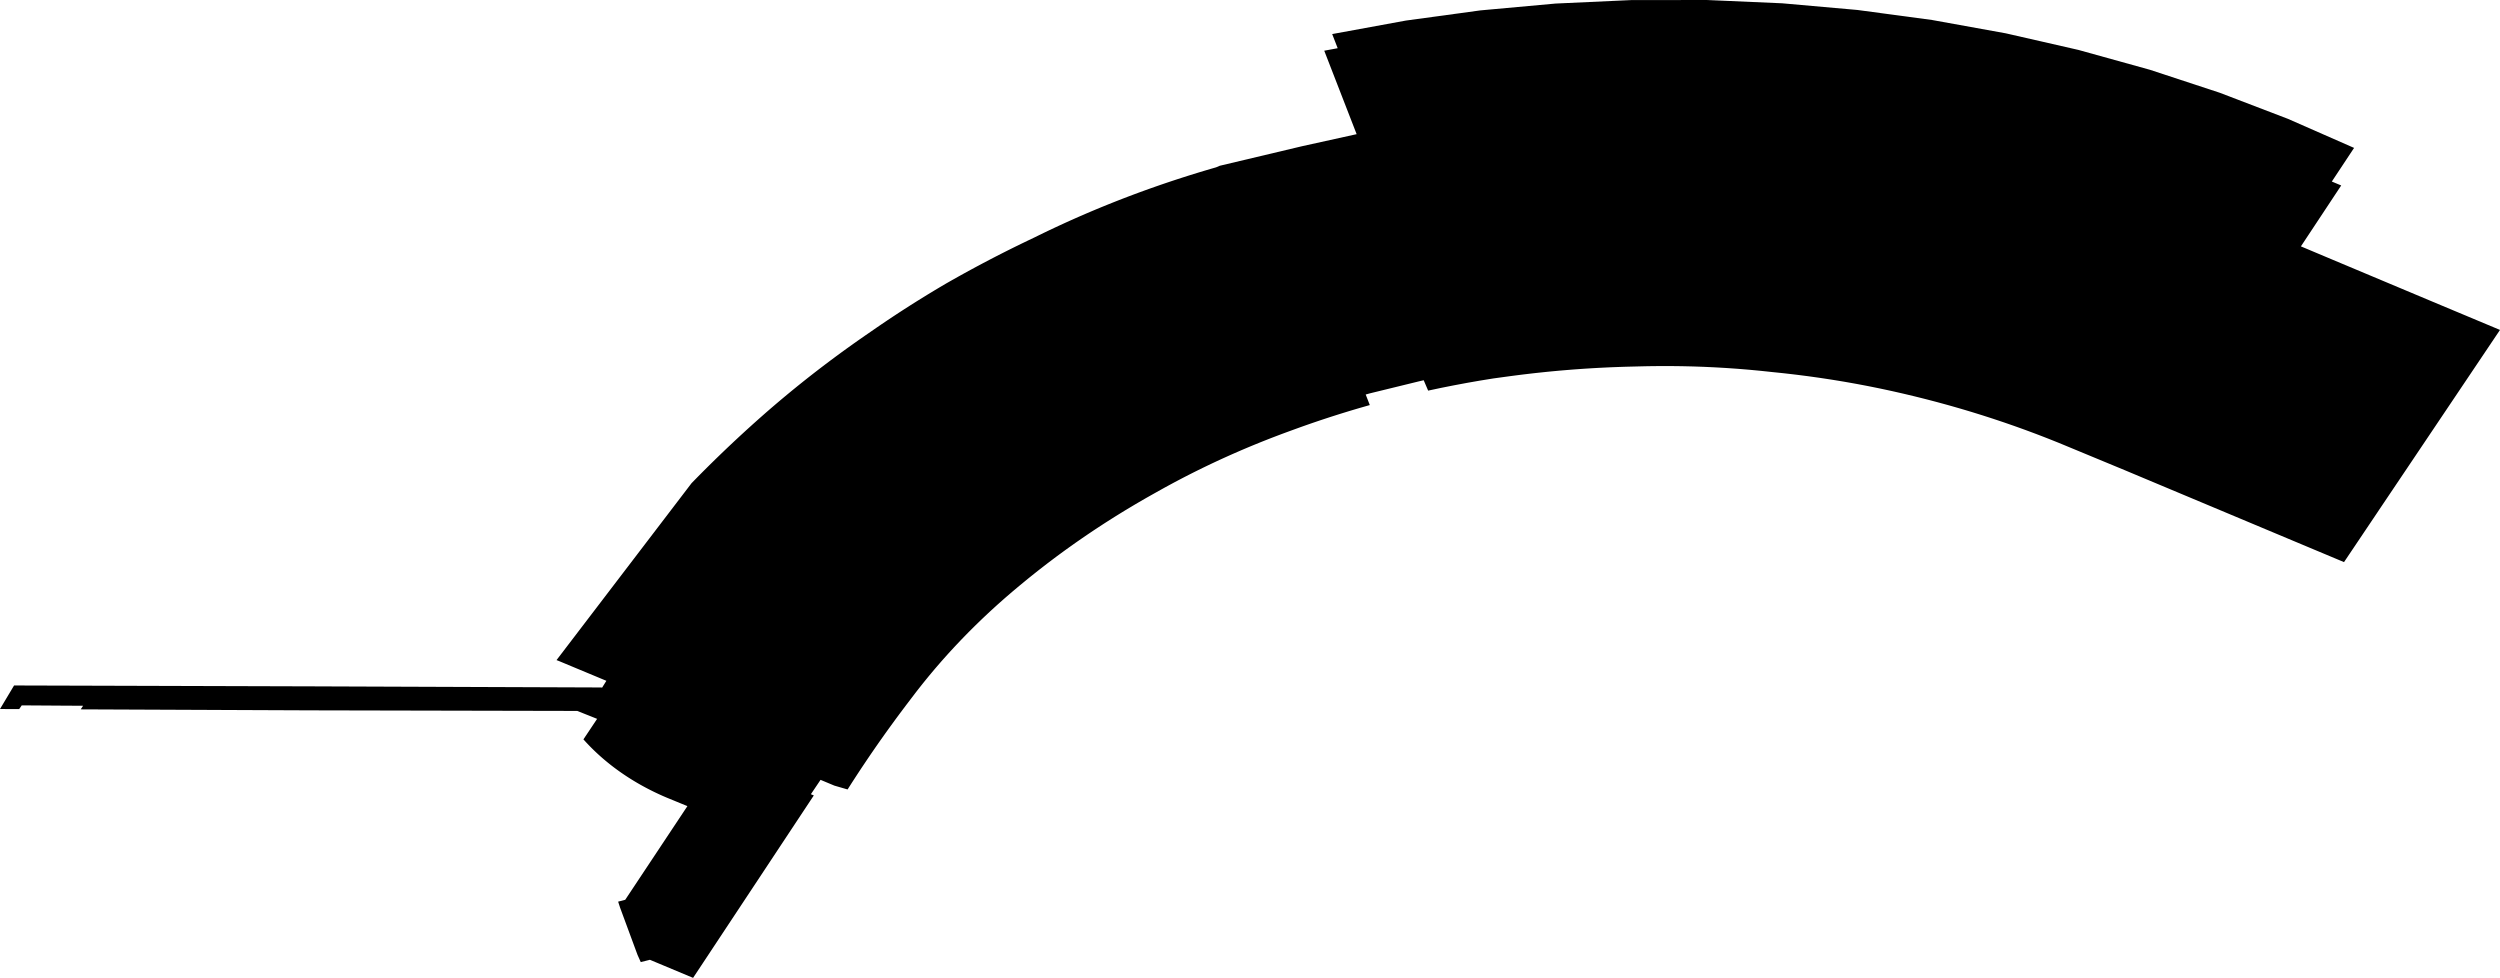 <svg width="1024" height="400.533" class="wof-concourse" edtf:cessation="2019-07-23" edtf:inception="2017~" id="wof-%!s(int64=1159157309)" mz:is_ceased="1" mz:is_current="0" mz:is_deprecated="-1" mz:is_superseded="1" mz:is_superseding="0" mz:latitude="37.618234" mz:longitude="-122.386923" mz:max_latitude="37.61871276709889" mz:max_longitude="-122.38471296538638" mz:min_latitude="37.61689154671019" mz:min_longitude="-122.38936908220425" mz:uri="https://data.whosonfirst.org/115/915/730/9/1159157309.geojson" viewBox="0 0 1024.00 400.53" wof:belongsto="102527513,102191575,85633793,85922583,102087579,1159157271,1159157307,85688637" wof:country="US" wof:id="1159157309" wof:lastmodified="1737577130" wof:name="Terminal 3 Main Hall" wof:parent_id="1159157307" wof:path="115/915/730/9/1159157309.geojson" wof:placetype="concourse" wof:repo="sfomuseum-data-architecture" wof:superseded_by="1477855829" wof:supersedes="" xmlns="http://www.w3.org/2000/svg" xmlns:edtf="x-urn:namespaces#edtf" xmlns:mz="x-urn:namespaces#mz" xmlns:wof="x-urn:namespaces#wof"><path d="M244.578 294.441,236.45 291.195,128.489 290.96,127.17 290.957,87.085 290.785,86.083 290.78,68.07 290.703,64.031 290.685,52.45 290.636,33.055 290.552,34.039 289.081,33.99 289.082,31.676 289.067,31.626 289.067,29.708 289.056,29.659 289.055,27.627 289.042,27.577 289.041,24.832 289.025,24.782 289.024,19.338 288.988,11.972 288.939,11.922 288.939,9.518 288.924,9.468 288.924,8.898 288.922,8.146 290.019,7.859 290.438,0 290.411,5.763 280.766,53.267 280.908,77.722 280.981,127.284 281.129,127.334 281.129,128.19 281.132,128.239 281.132,131.313 281.144,246.311 281.586,246.609 281.678,248.357 278.879,248.372 278.856,246.039 277.885,245.233 277.548,245.025 277.461,244.788 277.362,244.496 277.24,244.128 277.088,243.015 276.623,242.714 276.497,241.533 276.006,241.341 275.926,240.137 275.424,239.836 275.298,236.663 273.981,235.42 273.463,234.629 273.132,231.253 271.722,229.857 271.14,228.851 270.72,228.438 270.562,227.955 270.375,228.937 269.091,231.754 265.398,232.388 264.567,235.468 260.533,236.105 259.697,236.762 258.836,237.387 258.017,237.989 257.228,240.274 254.236,241.224 252.989,244.296 248.965,245.081 247.936,245.84 246.94,246.58 245.973,247.288 245.044,249.498 242.15,252.447 238.285,253.323 237.136,254.174 236.022,254.999 234.94,258.517 230.334,259.167 229.479,259.796 228.658,260.407 227.857,260.997 227.081,265.465 221.228,266.039 220.476,267.444 218.635,267.764 218.217,269.296 216.207,269.428 216.035,269.551 215.875,272.097 212.537,273.337 210.915,274.067 209.956,276.364 206.947,276.378 206.93,278.43 204.242,278.903 203.62,279.212 203.216,279.432 202.928,281.792 199.834,282.786 198.532,283.269 197.902,284.489 196.654,284.555 196.586,284.778 196.359,285.691 195.426,285.903 195.212,288.134 192.962,290.598 190.511,291.57 189.557,292.859 188.292,293.082 188.073,293.309 187.854,293.391 187.775,294.222 186.97,295.586 185.649,298.11 183.238,298.63 182.746,300.655 180.84,301.336 180.206,303.22 178.455,305.804 176.084,307.946 174.147,308.408 173.727,311.032 171.384,313.675 169.055,314.789 168.088,315.805 167.207,317.95 165.371,320.109 163.545,321.716 162.206,322.284 161.731,324.473 159.928,326.677 158.136,328.577 156.611,328.895 156.355,331.127 154.586,333.374 152.828,335.237 151.389,335.635 151.082,337.91 149.347,339.32 148.285,340.199 147.624,342.502 145.913,344.819 144.214,347.08 142.577,347.15 142.526,349.493 140.851,351.851 139.187,354.222 137.536,356.606 135.897,358.893 134.312,361.194 132.74,363.507 131.179,365.833 129.631,368.074 128.158,368.172 128.094,370.523 126.57,372.886 125.058,375.262 123.558,375.739 123.261,377.649 122.07,380.049 120.594,382.461 119.132,384.324 118.018,384.885 117.681,387.321 116.244,388.18 115.753,389.788 114.838,389.844 114.805,392.379 113.379,393.189 112.929,394.925 111.966,397.483 110.566,400.051 109.179,402.631 107.805,405.222 106.443,407.306 105.363,407.823 105.095,410.435 103.76,411.348 103.299,412.269 102.836,413.058 102.438,413.672 102.132,415.691 101.13,418.334 99.835,420.988 98.553,423.652 97.285,425.629 96.313,425.726 96.264,427.808 95.253,429.897 94.252,431.995 93.263,432.541 93.008,434.1 92.283,434.35 92.169,435.648 91.574,436.213 91.314,438.204 90.412,438.333 90.355,440.461 89.406,442.287 88.604,442.596 88.469,444.738 87.541,446.887 86.625,447.698 86.283,449.044 85.718,451.207 84.823,451.944 84.523,453.378 83.938,455.555 83.064,457.32 82.366,457.739 82.201,459.93 81.348,462.119 80.509,464.331 79.675,466.542 78.855,468.758 78.046,470.981 77.248,473.21 76.461,475.445 75.685,475.949 75.512,476.004 75.493,476.033 75.485,476.124 75.454,476.648 75.271,476.669 75.266,477.686 74.92,477.862 74.862,478.026 74.805,478.728 74.571,479.933 74.166,480.604 73.944,482.186 73.423,484.445 72.691,486.709 71.97,487.009 71.875,487.226 71.808,487.521 71.715,487.641 71.677,488.979 71.261,491.254 70.562,493.527 69.878,493.556 69.869,493.608 69.855,493.707 69.825,493.866 69.777,493.896 69.768,495.82 69.199,498.112 68.535,499.617 67.896,500.476 67.692,530.655 60.523,533.266 59.901,555.679 54.954,542.408 20.767,544.69 20.343,546.671 19.975,547.914 19.743,545.666 13.951,575.855 8.423,606.387 4.253,637.165 1.454,668.092 0.035,699.071 0,730.003 1.35,760.791 4.08,791.337 8.183,821.546 13.644,851.321 20.446,880.568 28.568,909.195 37.985,937.112 48.666,964.231 60.579,955.113 74.356,958.957 75.965,942.449 100.911,943.362 101.295,944.342 101.707,944.567 101.802,945.36 102.136,945.411 102.157,945.553 102.217,955.479 106.394,977.123 115.481,997.666 124.107,1005.081 127.214,1005.641 127.448,1006.354 127.746,1007.283 128.135,1008.549 128.666,1008.747 128.748,1010.377 129.432,1013.333 130.671,1019.176 133.117,1024 135.136,986.4 191.104,974.307 209.093,973.653 210.078,964.822 223.223,960.11 230.238,957.446 229.121,945.231 224.001,932.681 218.74,888.604 200.259,870.25 192.563,847.315 183.062,845.276 182.217,843.238 181.378,842.988 181.277,841.189 180.555,839.137 179.738,838.746 179.584,838.628 179.537,837.075 178.934,835.01 178.138,834.413 177.91,834.24 177.843,832.937 177.355,830.858 176.58,830.03 176.273,829.824 176.197,828.774 175.816,826.683 175.063,825.572 174.665,825.38 174.597,824.587 174.319,822.484 173.588,821.055 173.094,820.911 173.044,820.376 172.864,818.261 172.155,816.615 171.606,816.415 171.54,816.144 171.451,814.256 170.84,814.017 170.763,811.892 170.081,811 169.803,809.751 169.415,807.612 168.753,807.35 168.674,806.034 168.279,805.973 168.261,805.465 168.108,803.314 167.47,802.831 167.328,802.782 167.314,801.158 166.846,799.76 166.447,798.997 166.229,798.296 166.031,798.192 166.002,796.83 165.626,794.66 165.033,793.909 164.829,793.579 164.74,792.716 164.511,792.485 164.449,790.304 163.878,789.03 163.547,788.947 163.526,788.12 163.317,785.931 162.768,784.324 162.369,784.294 162.361,783.739 162.228,781.541 161.701,780.966 161.563,779.623 161.246,779.341 161.181,777.135 160.678,776.246 160.477,775.423 160.292,774.93 160.18,772.909 159.743,771.991 159.546,771.893 159.525,771.236 159.384,770.89 159.31,770.223 159.169,770.089 159.14,769.656 159.051,768.868 158.889,767.868 158.687,767.8 158.673,766.842 158.479,765.226 158.156,764.813 158.076,762.78 157.688,760.746 157.304,760.345 157.23,758.707 156.936,756.667 156.575,755.447 156.362,754.623 156.223,754.317 156.172,752.576 155.884,750.531 155.55,749.298 155.36,748.476 155.233,746.422 154.922,745.606 154.8,744.365 154.623,742.306 154.333,740.665 154.106,740.246 154.051,738.182 153.785,736.118 153.522,735.71 153.472,734.05 153.276,731.981 153.037,730.745 152.896,729.91 152.807,727.837 152.591,725.767 152.379,724.218 152.212,723.791 152.166,723.615 152.147,723.486 152.134,721.819 151.958,721.167 151.89,719.844 151.763,719.801 151.759,719.093 151.692,717.867 151.576,716.555 151.455,715.889 151.399,714.898 151.315,713.91 151.234,711.933 151.074,709.948 150.932,709.443 150.897,707.965 150.794,707.31 150.749,705.981 150.669,704.46 150.58,704.422 150.577,703.996 150.553,702.679 150.478,702.011 150.445,700.024 150.35,699.472 150.326,698.04 150.26,696.049 150.188,694.06 150.119,693.504 150.101,693.403 150.099,692.072 150.065,690.082 150.019,688.996 149.997,688.762 149.993,688.557 149.989,688.092 149.982,686.102 149.958,685.921 149.955,684.117 149.938,682.122 149.937,680.976 149.938,680.132 149.939,679.474 149.941,678.142 149.955,676.152 149.979,676.04 149.98,674.831 149.998,674.162 150.012,672.173 150.058,671.099 150.085,670.187 150.109,667.919 150.164,666.158 150.21,665.654 150.224,664.98 150.243,663.39 150.299,661.126 150.382,659.773 150.435,658.863 150.477,656.601 150.585,654.571 150.686,654.339 150.699,652.079 150.831,649.82 150.969,649.373 150.997,647.562 151.122,645.906 151.241,645.305 151.284,644.182 151.367,643.05 151.457,641.024 151.624,640.796 151.643,638.998 151.795,638.543 151.836,636.292 152.045,636.115 152.06,634.042 152.26,633.823 152.282,631.795 152.492,631.175 152.558,629.549 152.731,628.656 152.828,627.305 152.983,626.2 153.112,625.063 153.245,623.633 153.415,623.5 153.432,622.823 153.517,621.096 153.738,620.586 153.803,618.352 154.096,611.656 155.011,606.282 155.882,600.926 156.816,597.418 157.473,595.589 157.818,594.574 158.016,590.267 158.872,584.969 159.999,583.161 155.773,583.157 155.747,582.676 155.854,581.252 156.187,561.276 161.075,561.04 161.138,560.537 161.276,559.387 161.59,561.067 165.914,558.895 166.534,556.995 167.08,556.724 167.159,554.562 167.799,552.941 168.283,552.402 168.447,550.25 169.109,548.905 169.525,548.655 169.603,548.101 169.779,547.324 170.026,545.958 170.461,544.888 170.804,544.598 170.898,543.82 171.153,542.782 171.495,541.688 171.855,540.89 172.12,540.58 172.224,539.562 172.569,537.44 173.291,536.911 173.474,536.632 173.571,535.326 174.028,533.216 174.771,532.953 174.865,532.736 174.943,532.556 175.008,531.114 175.529,529.015 176.293,527.142 176.978,525.27 177.668,524.871 177.818,524.691 177.885,524.232 178.059,523.407 178.371,521.547 179.081,520.751 179.386,520.528 179.474,519.694 179.8,517.846 180.529,516.66 181,516.49 181.068,516.003 181.266,514.294 181.962,514.168 182.013,512.597 182.658,512.335 182.766,510.512 183.533,508.692 184.304,508.562 184.359,508.48 184.395,506.88 185.089,505.073 185.878,504.558 186.106,504.35 186.198,503.274 186.68,501.479 187.489,500.583 187.895,500.369 187.993,499.691 188.306,497.909 189.133,497.294 189.421,496.64 189.727,496.497 189.794,496.134 189.967,494.367 190.813,492.728 191.601,492.602 191.662,490.848 192.526,489.098 193.394,488.849 193.518,488.703 193.592,487.8 194.049,487.359 194.274,485.622 195.16,485.003 195.478,484.794 195.587,483.895 196.056,482.174 196.96,481.192 197.479,481.006 197.578,480.459 197.872,480.004 198.118,478.753 198.794,477.415 199.521,477.051 199.72,475.36 200.66,473.673 201.603,472.393 202.322,471.793 202.66,469.917 203.72,469.381 204.023,469.171 204.145,468.051 204.792,466.192 205.872,465.132 206.491,464.945 206.602,464.342 206.961,462.501 208.061,460.927 209.007,460.666 209.166,458.844 210.285,457.027 211.408,456.768 211.57,456.607 211.671,455.223 212.546,453.424 213.689,452.655 214.179,452.419 214.332,451.636 214.841,449.857 216.003,448.589 216.836,448.458 216.923,448.084 217.171,447.927 217.277,446.325 218.352,444.57 219.536,442.831 220.736,441.096 221.939,440.601 222.283,440.407 222.42,439.373 223.153,438.338 223.891,437.659 224.375,436.681 225.074,436.51 225.198,435.953 225.604,435.695 225.792,434.258 226.843,432.81 227.909,432.57 228.088,430.897 229.345,429.228 230.606,428.991 230.787,428.86 230.889,427.576 231.881,425.928 233.16,425.224 233.709,425.041 233.853,424.293 234.448,422.667 235.744,421.509 236.672,421.387 236.771,421.049 237.046,419.446 238.36,417.847 239.677,416.539 240.767,416.471 240.826,415.099 241.977,414.672 242.337,414.525 242.462,413.739 243.137,412.386 244.302,412.102 244.548,411.544 245.033,411.419 245.144,411.043 245.475,409.71 246.655,408.464 247.764,408.382 247.838,407.775 248.39,407.069 249.032,405.76 250.229,405.435 250.53,405.307 250.649,404.466 251.436,403.539 252.307,403.178 252.647,402.456 253.329,402.327 253.453,401.899 253.864,400.632 255.089,399.526 256.163,399.373 256.313,398.122 257.555,396.879 258.795,396.648 259.029,396.551 259.127,395.652 260.045,394.43 261.299,393.822 261.927,393.705 262.05,393.685 262.07,393.219 262.559,392.019 263.826,391.047 264.857,390.825 265.096,389.645 266.376,388.471 267.658,388.325 267.819,388.248 267.905,387.313 268.949,386.16 270.244,385.658 270.811,385.525 270.962,385.019 271.544,383.888 272.851,383.043 273.833,382.764 274.161,381.656 275.48,380.552 276.801,380.483 276.884,380.437 276.941,379.465 278.131,378.383 279.464,377.979 279.964,377.861 280.113,377.314 280.803,376.255 282.147,375.529 283.072,375.441 283.187,375.204 283.495,374.168 284.85,373.135 286.207,371.004 289.005,368.898 291.814,368.547 292.282,368.357 292.539,366.808 294.631,364.748 297.461,364.062 298.405,363.812 298.753,362.701 300.298,360.68 303.146,359.68 304.575,359.451 304.905,358.682 306.005,356.707 308.874,355.404 310.792,355.229 311.051,354.758 311.754,352.823 314.64,351.233 317.054,351.142 317.193,350.918 317.538,349.03 320.444,347.168 323.36,341.764 321.79,340.348 321.198,336.509 319.593,336.102 319.422,336.088 319.442,332.443 324.853,332.383 324.944,332.324 325.03,332.264 325.121,332.203 325.209,332.14 325.302,332.177 325.325,332.36 325.402,332.52 325.467,332.674 325.531,332.81 325.586,332.933 325.639,333.338 325.808,333.184 326.042,333.145 326.1,333.109 326.155,333.07 326.215,333.033 326.27,332.997 326.325,332.96 326.38,332.924 326.435,332.89 326.485,332.461 327.136,332.438 327.172,332.411 327.21,332.388 327.246,331.82 328.102,324.189 339.635,319.701 346.415,311.857 358.271,311.74 358.448,304.011 370.125,303.777 370.479,296.164 381.983,294.568 384.395,287.372 395.27,283.889 400.533,271.906 395.516,269.934 394.69,267.332 393.601,266.571 393.282,266.208 393.13,262.453 394.072,261.132 391.125,253.99 371.782,253.189 369.315,253.732 369.174,256.082 368.563,260.028 362.62,261.301 360.702,261.719 360.074,269.17 348.855,269.704 348.049,277.034 337.009,277.692 336.02,280.597 331.642,281.273 330.623,281.561 330.189,278.564 328.956,273.531 326.888,272.998 326.666,272.842 326.6,272.468 326.44,271.939 326.211,271.411 325.982,271.223 325.9,270.926 325.762,270.888 325.745,270.527 325.582,270.364 325.508,269.997 325.341,269.843 325.27,269.323 325.028,268.805 324.784,268.289 324.538,267.775 324.289,267.263 324.037,266.753 323.783,266.245 323.527,265.738 323.268,265.234 323.006,264.732 322.742,264.232 322.476,263.734 322.207,263.238 321.936,262.744 321.663,262.252 321.387,261.762 321.108,261.275 320.827,260.789 320.544,260.306 320.259,259.825 319.971,259.347 319.681,258.87 319.388,258.396 319.093,257.924 318.796,257.454 318.497,256.987 318.195,256.522 317.891,256.06 317.585,255.599 317.276,255.141 316.965,254.686 316.652,254.431 316.475,254.233 316.337,253.783 316.02,253.465 315.795,253.334 315.7,252.889 315.378,252.633 315.19,252.446 315.054,252.005 314.728,251.567 314.4,251.131 314.07,250.698 313.737,250.267 313.402,249.84 313.066,249.414 312.727,248.992 312.386,248.572 312.043,248.241 311.768,248.154 311.698,247.74 311.351,247.328 311.002,246.918 310.651,246.512 310.298,246.108 309.943,246.029 309.873,245.707 309.586,245.308 309.227,244.913 308.867,244.52 308.504,244.13 308.139,243.806 307.832,243.743 307.773,243.416 307.458,243.358 307.404,243.282 307.328,242.977 307.034,242.598 306.662,242.222 306.288,241.85 305.912,241.48 305.534,241.113 305.155,240.749 304.773,240.387 304.391,240.323 304.323,240.027 304.007,239.824 303.784,239.674 303.62,239.486 303.413,239.322 303.231,238.973 302.841,241.708 298.744,242.689 297.273,244.067 295.209,244.578 294.441 Z"/></svg>